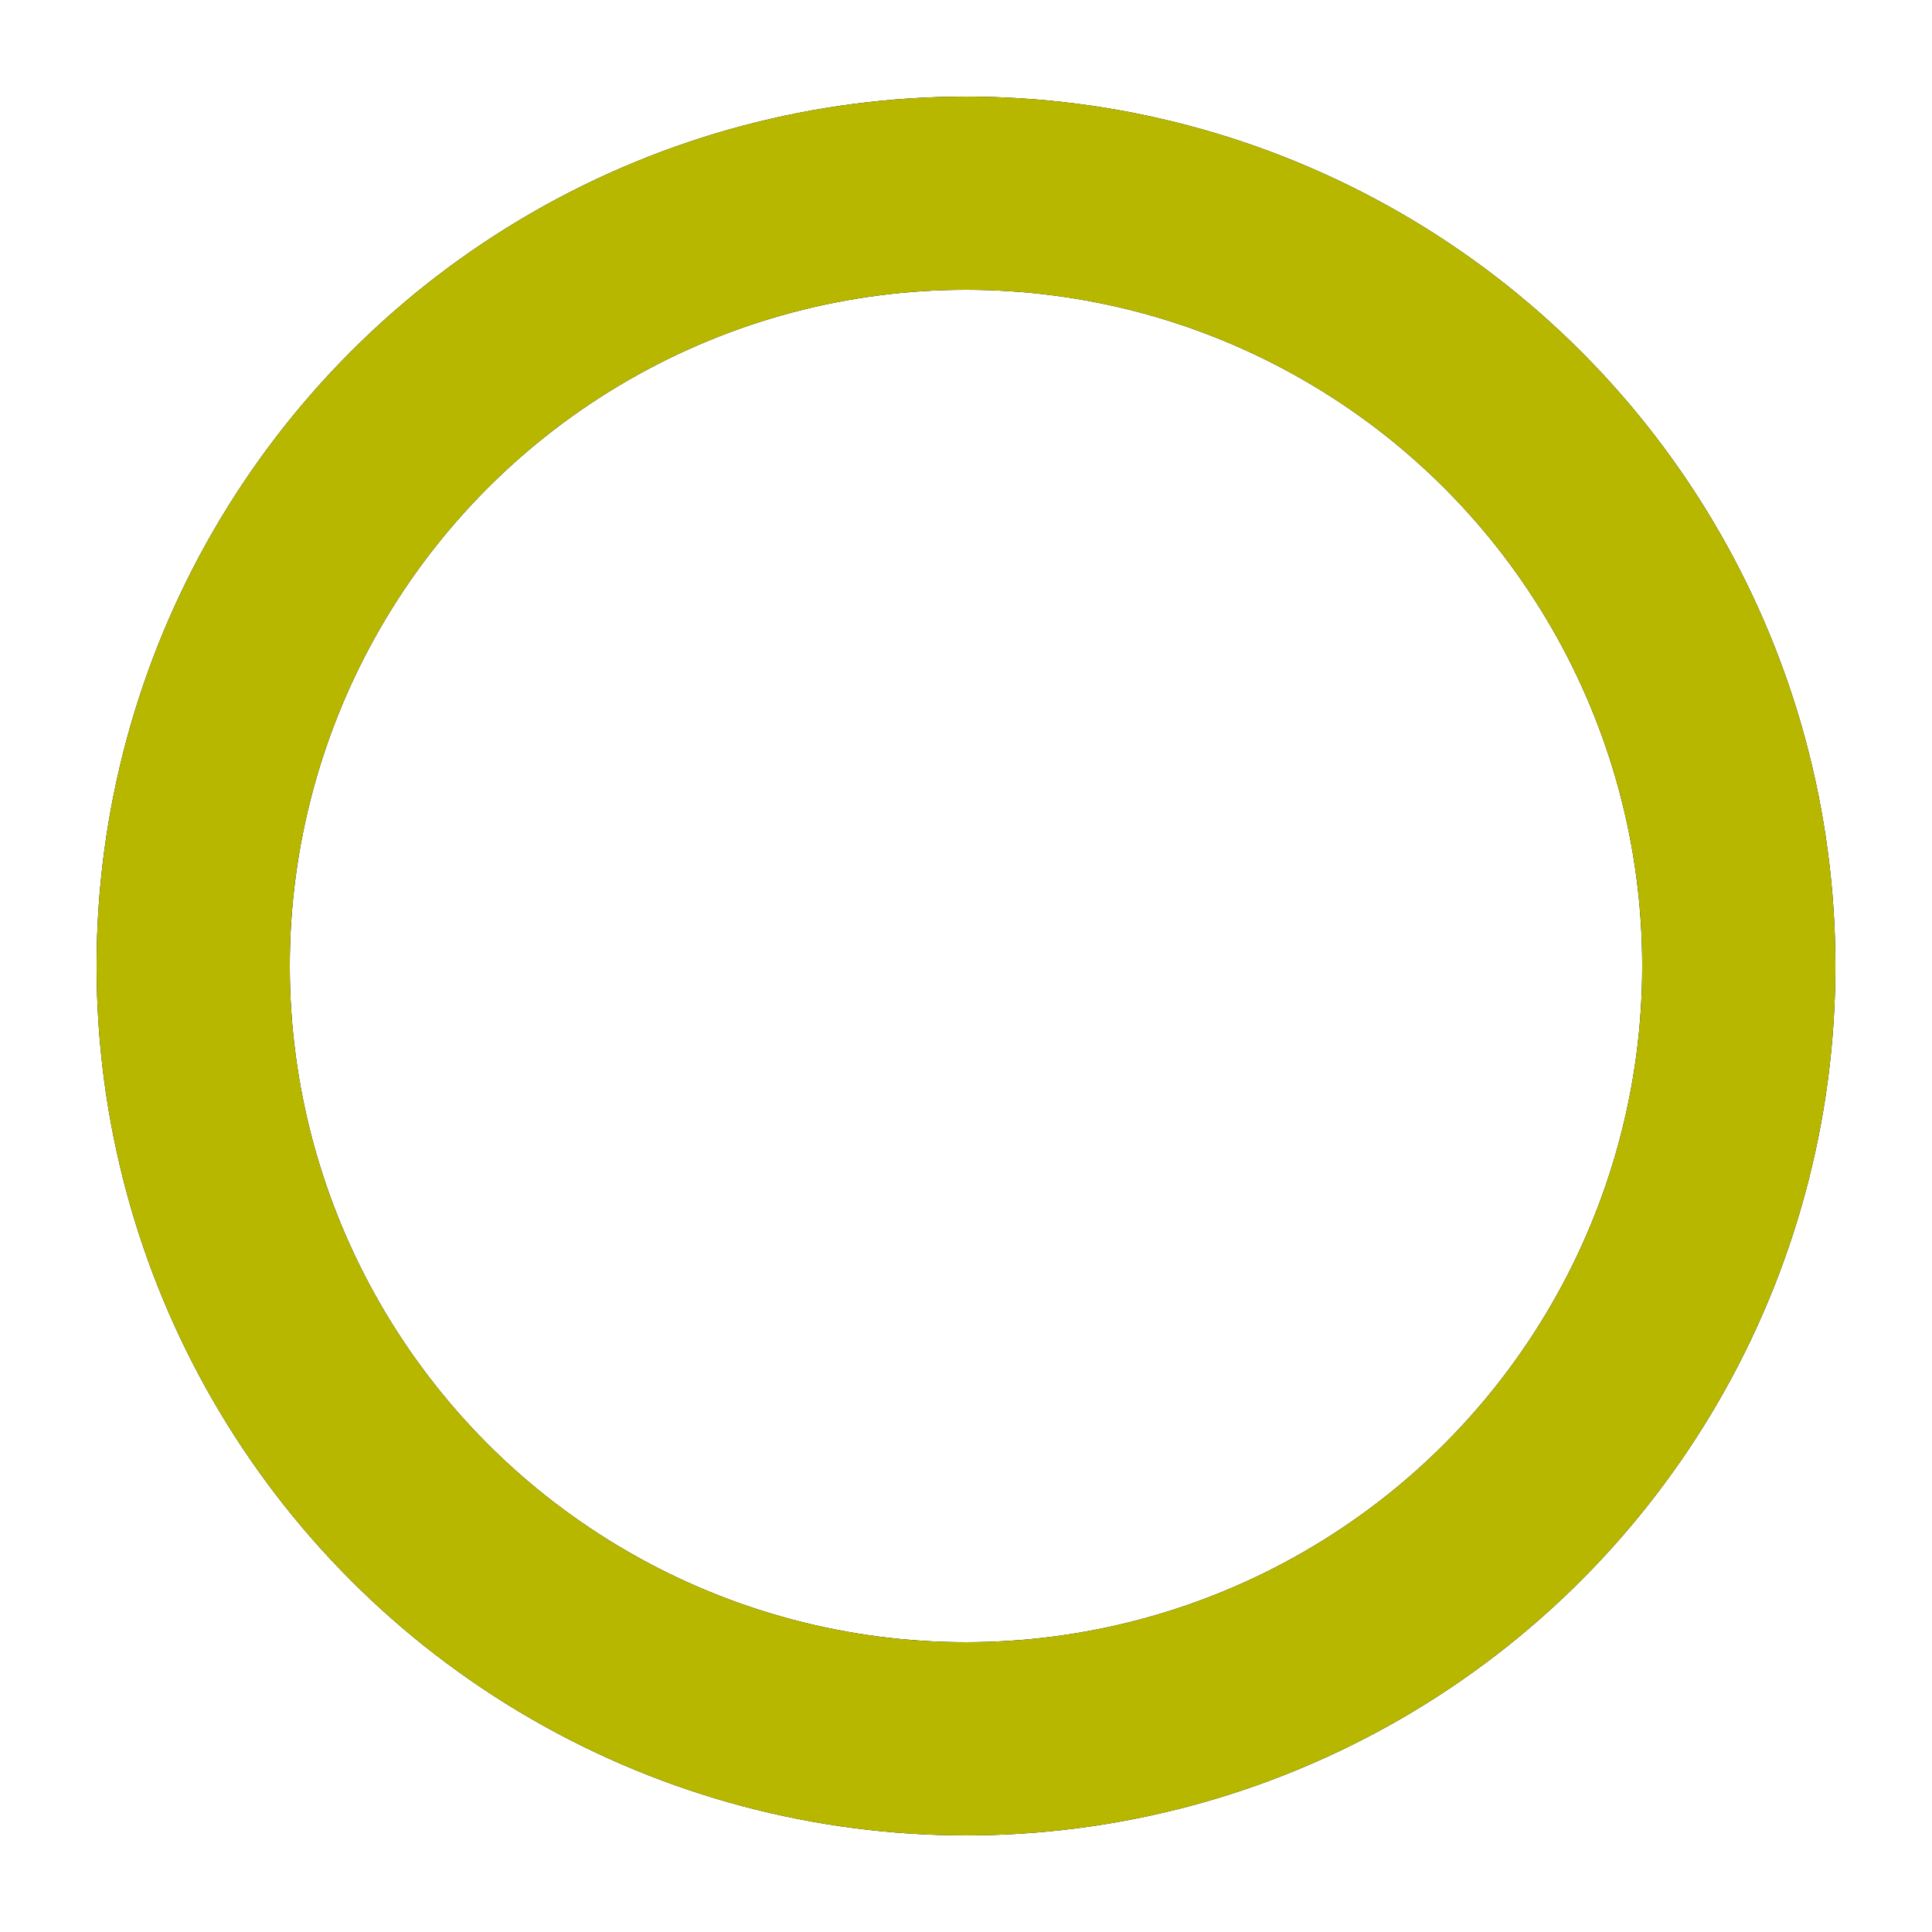 <?xml version="1.0" encoding="utf-8"?><svg width='16px' height='16px' xmlns="http://www.w3.org/2000/svg" viewBox="0 0 100 100" preserveAspectRatio="xMidYMid" class="uil-ripple"><rect x="0" y="0" width="100" height="100" fill="none" class="bk"></rect><g> <animate attributeName="opacity" dur="1.5s" repeatCount="indefinite" begin="0s" keyTimes="0;0.33;1" values="1;1;0"></animate><circle cx="50" cy="50" r="40" stroke="B7B700" fill="none" stroke-width="10" stroke-linecap="round"><animate attributeName="r" dur="1.5s" repeatCount="indefinite" begin="0s" keyTimes="0;0.33;1" values="0;22;44"></animate></circle></g><g><animate attributeName="opacity" dur="1.5s" repeatCount="indefinite" begin="0.75s" keyTimes="0;0.33;1" values="1;1;0"></animate><circle cx="50" cy="50" r="40" stroke="#b7b700" fill="none" stroke-width="10" stroke-linecap="round"><animate attributeName="r" dur="1.5s" repeatCount="indefinite" begin="0.75s" keyTimes="0;0.33;1" values="0;22;44"></animate></circle></g></svg>